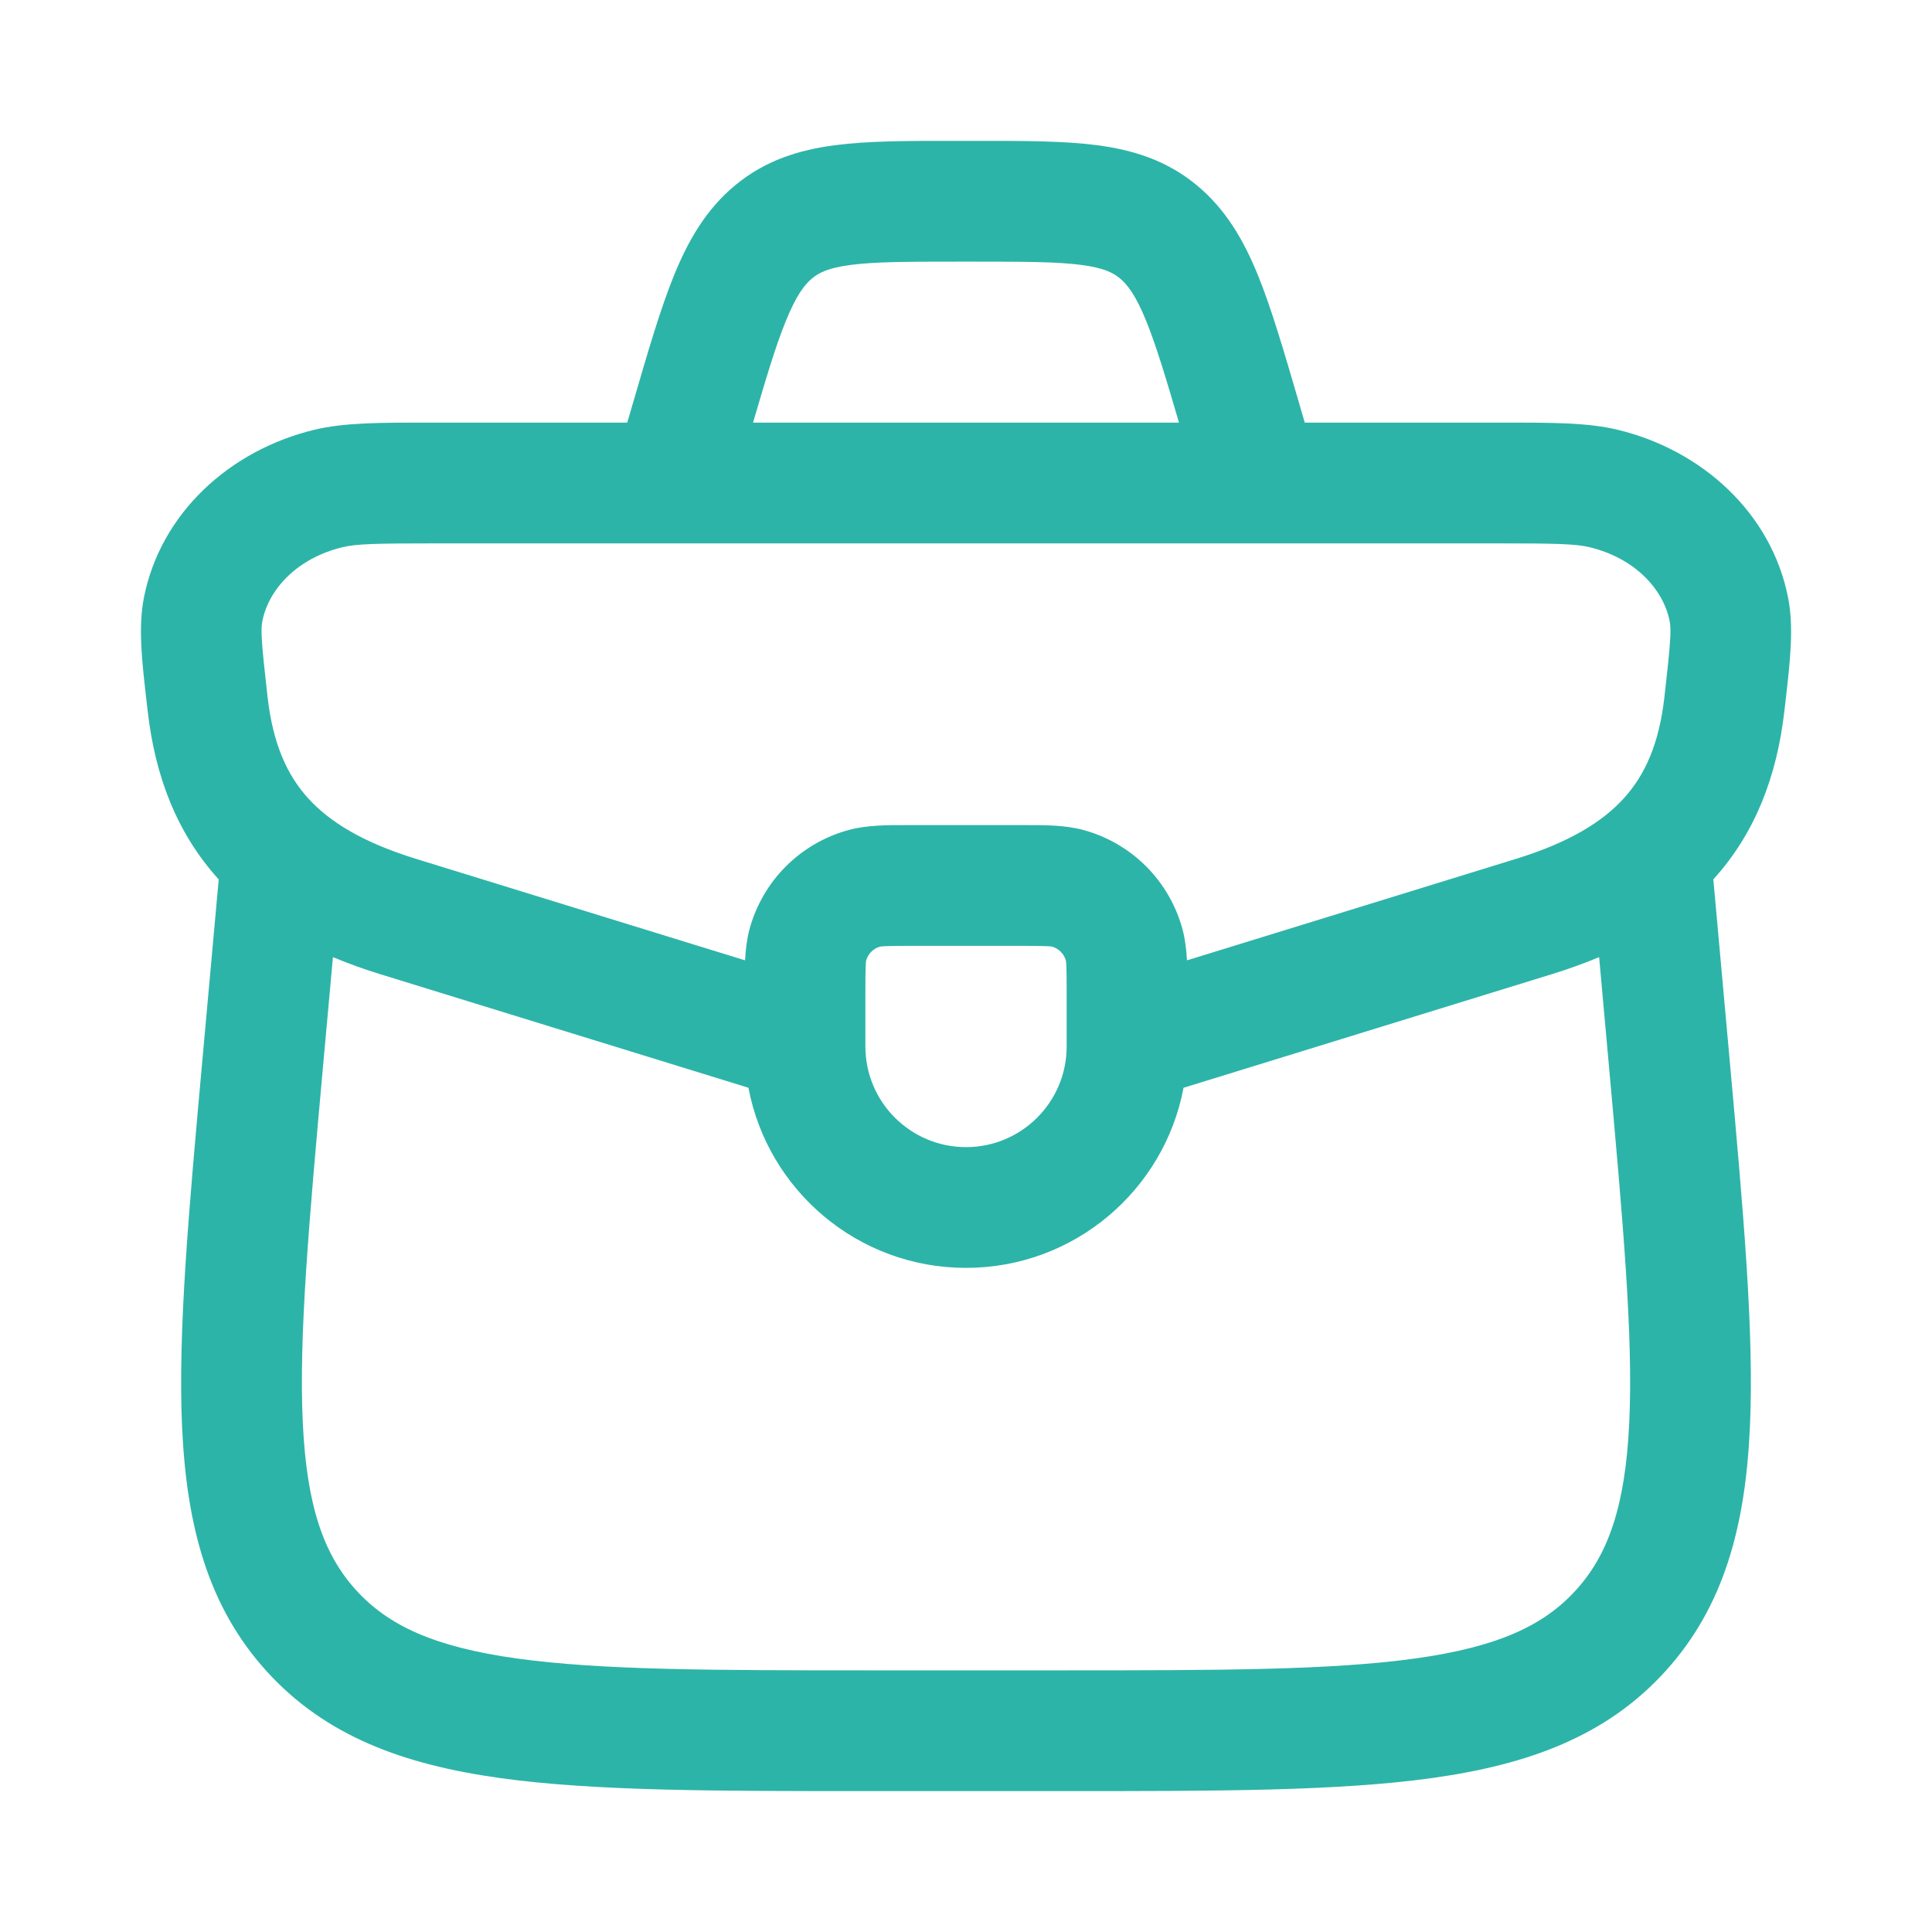 <svg width="40" height="40" viewBox="0 0 40 40" fill="none" xmlns="http://www.w3.org/2000/svg">
<path fill-rule="evenodd" clip-rule="evenodd" d="M19.755 2.917C18.804 2.916 17.974 2.916 17.29 3.006C16.544 3.103 15.849 3.318 15.227 3.831C14.619 4.332 14.249 4.978 13.955 5.7C13.675 6.389 13.419 7.266 13.114 8.313L12.986 8.75L8.876 8.75C7.857 8.749 7.124 8.749 6.504 8.899C4.761 9.32 3.324 10.621 2.979 12.376C2.858 12.993 2.939 13.695 3.037 14.546L3.058 14.725C3.212 16.073 3.66 17.244 4.516 18.194L4.528 18.207L4.527 18.221L4.191 21.939C3.905 25.101 3.679 27.605 3.771 29.573C3.867 31.595 4.304 33.261 5.52 34.601C6.738 35.943 8.35 36.533 10.347 36.812C12.287 37.083 14.787 37.083 17.941 37.083H22.059C25.213 37.083 27.713 37.083 29.654 36.812C31.651 36.533 33.263 35.943 34.48 34.601C35.697 33.261 36.134 31.595 36.229 29.573C36.322 27.605 36.095 25.101 35.81 21.939L35.474 18.221L35.472 18.207L35.484 18.194C36.341 17.244 36.788 16.073 36.943 14.725L36.964 14.546C37.062 13.695 37.143 12.993 37.021 12.376C36.676 10.621 35.239 9.32 33.496 8.899C32.876 8.749 32.143 8.749 31.124 8.75L27.014 8.75L26.887 8.313C26.581 7.266 26.325 6.389 26.045 5.7C25.751 4.978 25.381 4.332 24.773 3.831C24.151 3.318 23.456 3.103 22.711 3.006C22.027 2.916 21.196 2.916 20.246 2.917H19.755ZM24.41 8.75C24.132 7.802 23.933 7.142 23.73 6.643C23.512 6.107 23.34 5.889 23.184 5.761C23.042 5.644 22.847 5.545 22.387 5.485C21.884 5.419 21.218 5.417 20.171 5.417H19.83C18.782 5.417 18.116 5.419 17.613 5.485C17.153 5.545 16.958 5.644 16.817 5.761C16.661 5.889 16.489 6.107 16.271 6.643C16.067 7.142 15.868 7.802 15.591 8.75H24.41ZM6.689 22.066L6.893 19.816C7.207 19.948 7.536 20.066 7.88 20.172L14.842 22.319C15.07 22.389 15.287 22.457 15.496 22.521C15.896 24.644 17.761 26.25 20 26.25C22.239 26.25 24.104 24.644 24.504 22.521C24.713 22.457 24.93 22.39 25.157 22.32L32.12 20.172C32.464 20.066 32.793 19.948 33.108 19.816L33.311 22.066C33.607 25.348 33.815 27.68 33.732 29.455C33.65 31.195 33.293 32.189 32.629 32.921C31.966 33.652 31.018 34.097 29.308 34.336C27.56 34.58 25.235 34.583 21.96 34.583H18.04C14.765 34.583 12.44 34.58 10.693 34.336C8.982 34.097 8.035 33.652 7.371 32.921C6.707 32.189 6.351 31.195 6.269 29.455C6.185 27.68 6.393 25.348 6.689 22.066ZM24.575 19.883L31.384 17.783C32.488 17.443 33.182 17.014 33.627 16.52C34.06 16.04 34.35 15.395 34.459 14.441C34.588 13.313 34.604 13.04 34.568 12.858C34.44 12.208 33.858 11.558 32.909 11.329C32.619 11.259 32.214 11.25 30.954 11.25H9.046C7.786 11.25 7.381 11.259 7.092 11.329C6.143 11.558 5.56 12.208 5.432 12.858C5.396 13.04 5.412 13.313 5.541 14.441C5.651 15.395 5.94 16.04 6.373 16.52C6.818 17.014 7.513 17.443 8.617 17.783L15.426 19.883C15.437 19.664 15.462 19.448 15.516 19.245C15.786 18.238 16.572 17.452 17.579 17.182C17.956 17.081 18.378 17.082 18.782 17.083L18.889 17.083H21.111L21.218 17.083C21.622 17.082 22.044 17.081 22.422 17.182C23.428 17.452 24.214 18.238 24.484 19.245C24.538 19.448 24.563 19.664 24.575 19.883ZM17.932 19.888C17.971 19.747 18.081 19.637 18.222 19.598C18.23 19.597 18.262 19.592 18.338 19.589C18.459 19.583 18.619 19.583 18.889 19.583H21.111C21.381 19.583 21.541 19.583 21.662 19.589C21.738 19.592 21.771 19.597 21.779 19.598C21.919 19.637 22.029 19.747 22.068 19.888C22.07 19.896 22.074 19.929 22.078 20.005C22.083 20.125 22.084 20.286 22.084 20.555V21.666C22.084 22.817 21.151 23.75 20 23.75C18.85 23.75 17.917 22.817 17.917 21.666V20.555C17.917 20.286 17.917 20.125 17.923 20.005C17.926 19.929 17.931 19.896 17.932 19.888Z" fill="#2DB4A8"/>
</svg>
